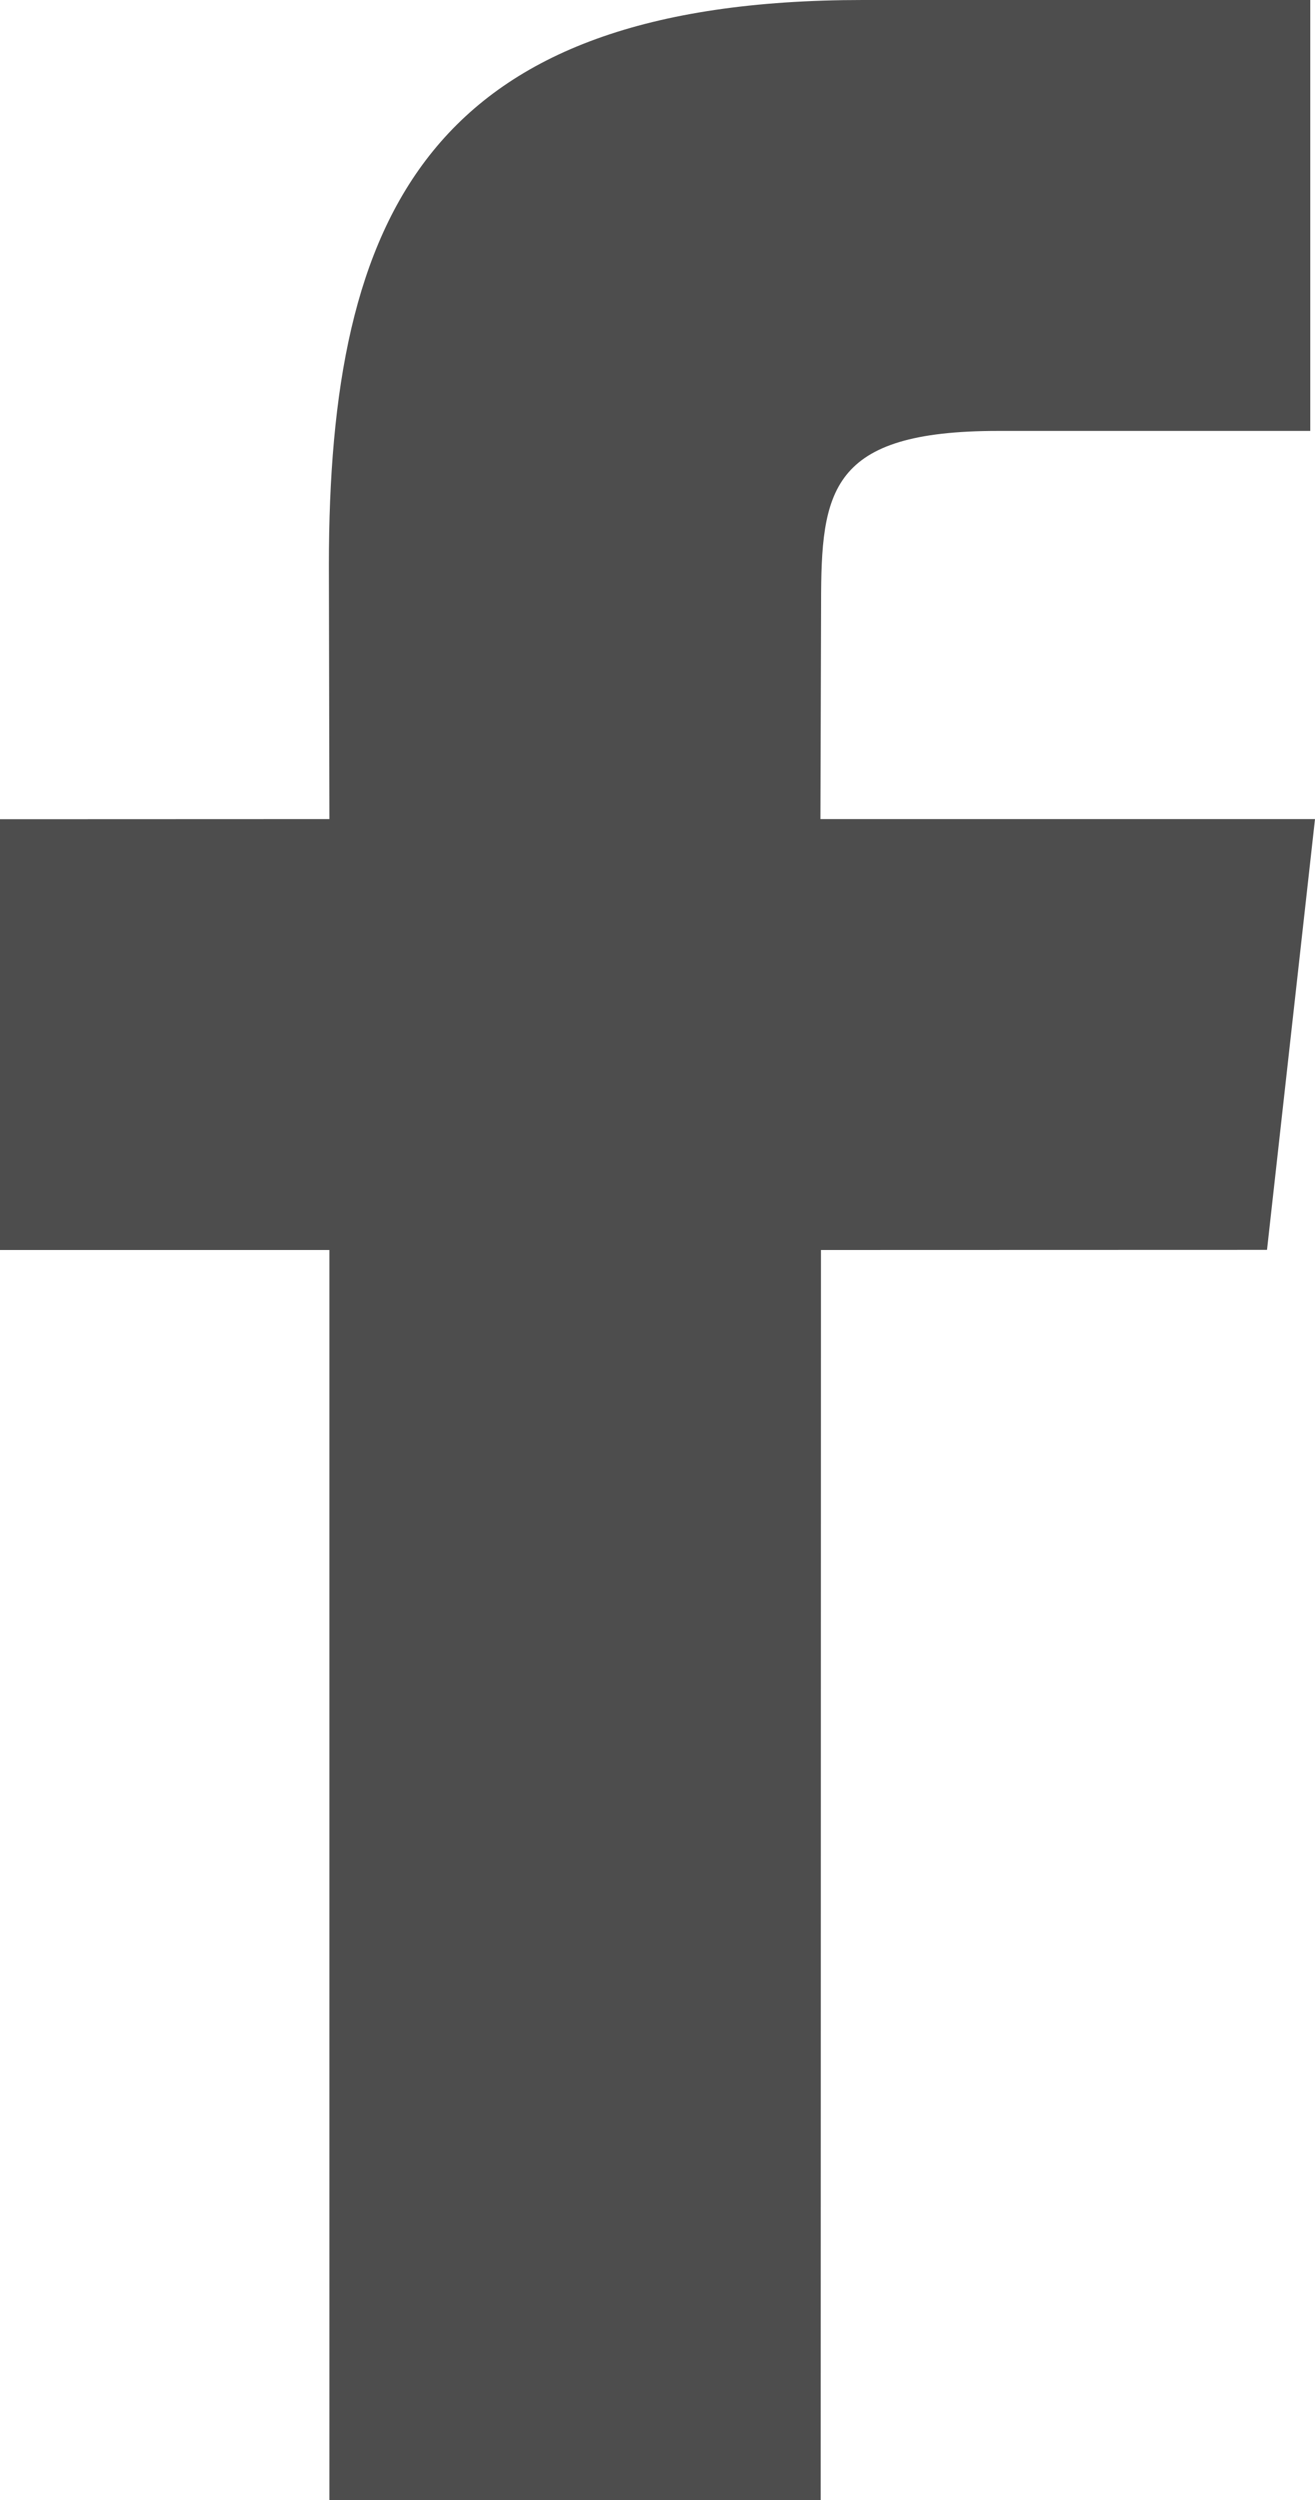 <?xml version="1.0" encoding="UTF-8"?>
<svg width="10px" height="19px" viewBox="0 0 10 19" version="1.1" xmlns="http://www.w3.org/2000/svg" xmlns:xlink="http://www.w3.org/1999/xlink">
    <!-- Generator: Sketch 51.2 (57519) - http://www.bohemiancoding.com/sketch -->
    <title>ico-facebook</title>
    <desc>Created with Sketch.</desc>
    <defs></defs>
    <g id="Page-1" stroke="none" stroke-width="1" fill="none" fill-rule="evenodd">
        <g id="interna-conteudo" transform="translate(-965, -1329)" fill="#4D4D4D" fill-rule="nonzero">
            <g id="Group-2" transform="translate(965, 1329)">
                <path d="M6.239,6.225 L6.244,4.586 C6.244,3.732 6.307,3.275 7.59,3.275 L9.964,3.275 L9.964,0 L6.562,0 C3.261,0 2.501,1.626 2.501,4.296 L2.505,6.225 L0,6.226 L0,9.5 L2.505,9.5 L2.505,19 L6.241,19 L6.243,9.5 L9.635,9.499 L10,6.225 L6.239,6.225 Z" id="ico-facebook"></path>
            </g>
        </g>
    </g>
</svg>
